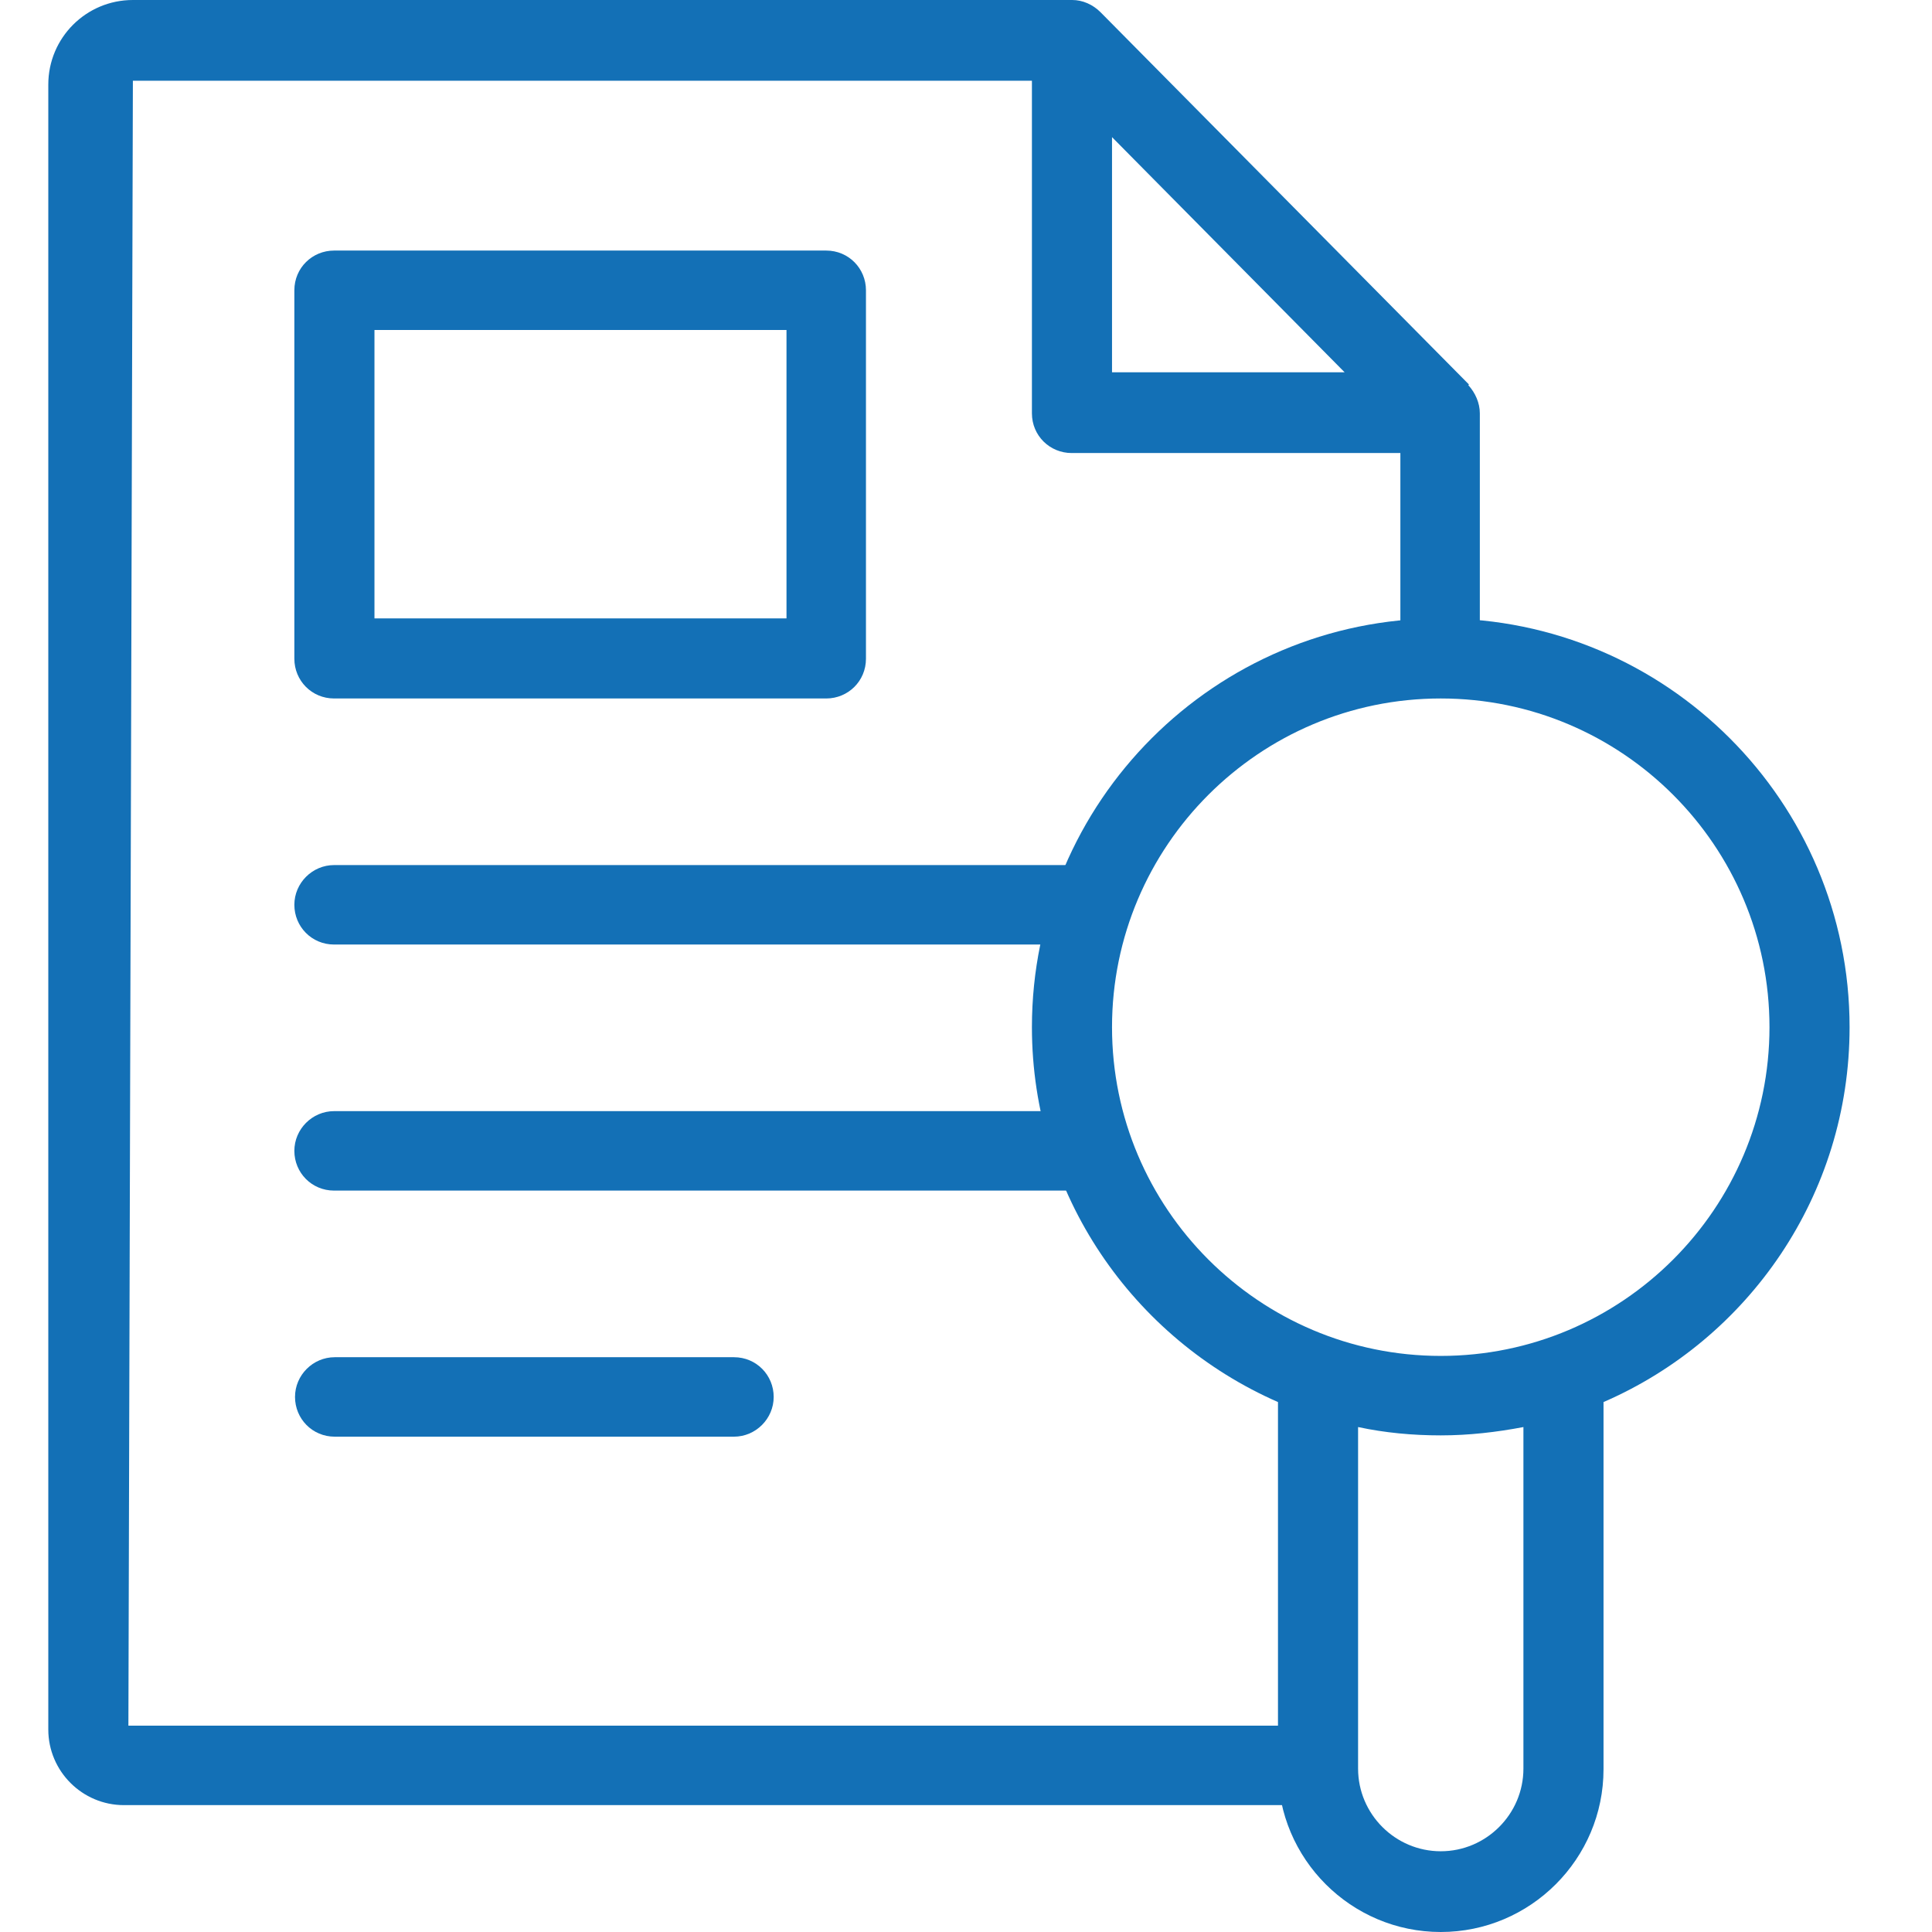 <svg width="100" height="100" viewBox="0 0 100 100" fill="none" xmlns="http://www.w3.org/2000/svg">
<path d="M76.032 19.901L56.961 0.63C56.563 0.232 56.032 0 55.502 0H6.878C4.457 0 2.5 1.957 2.5 4.378V89.519C2.5 91.675 4.258 93.433 6.414 93.433H67.74C68.868 93.433 69.797 92.504 69.797 91.376C69.797 90.249 68.868 89.32 67.74 89.32H6.646L6.878 4.179H53.412V21.393C53.412 22.554 54.341 23.449 55.468 23.449H72.483V33.632C72.483 34.793 73.412 35.688 74.54 35.688C75.668 35.688 76.596 34.76 76.596 33.632V21.393C76.596 20.862 76.364 20.332 75.999 19.934L76.032 19.901ZM57.558 7.098L69.598 19.27H57.558V7.098Z" fill="#1370B6"/>
<path d="M95.734 53.167C95.734 41.492 86.248 32.007 74.573 32.007C62.898 32.007 53.412 41.492 53.412 53.167C53.412 61.824 58.653 69.287 66.148 72.57V91.576C66.148 96.219 69.93 100 74.573 100C79.216 100 82.998 96.219 82.998 91.576V72.57C90.493 69.32 95.734 61.857 95.734 53.167ZM78.852 91.542C78.852 93.897 76.928 95.821 74.573 95.821C72.218 95.821 70.294 93.897 70.294 91.542V73.864C71.687 74.162 73.114 74.295 74.573 74.295C76.032 74.295 77.459 74.129 78.852 73.864V91.542ZM74.573 70.182C65.187 70.182 57.558 62.554 57.558 53.167C57.558 43.781 65.187 36.153 74.573 36.153C83.959 36.153 91.588 43.781 91.588 53.167C91.588 62.554 83.959 70.182 74.573 70.182Z" fill="#1370B6"/>
<path d="M42.765 36.153H17.293C16.132 36.153 15.236 35.224 15.236 34.096V15.025C15.236 13.864 16.165 12.969 17.293 12.969H42.765C43.926 12.969 44.822 13.897 44.822 15.025V34.096C44.822 35.257 43.893 36.153 42.765 36.153ZM19.382 32.007H40.709V17.081H19.382V32.007Z" fill="#1370B6"/>
<path d="M55.468 48.889H17.293C16.132 48.889 15.236 47.96 15.236 46.833C15.236 45.705 16.165 44.776 17.293 44.776H55.468C56.596 44.776 57.525 45.705 57.525 46.833C57.525 47.96 56.596 48.889 55.468 48.889Z" fill="#1370B6"/>
<path d="M55.468 61.625H17.293C16.132 61.625 15.236 60.697 15.236 59.569C15.236 58.441 16.165 57.512 17.293 57.512H55.468C56.596 57.512 57.525 58.441 57.525 59.569C57.525 60.697 56.596 61.625 55.468 61.625Z" fill="#1370B6"/>
<path d="M37.989 74.362H17.326C16.165 74.362 15.27 73.433 15.27 72.305C15.27 71.177 16.198 70.249 17.326 70.249H37.989C39.15 70.249 40.046 71.177 40.046 72.305C40.046 73.433 39.117 74.362 37.989 74.362Z" fill="#1370B6"/>
</svg>
